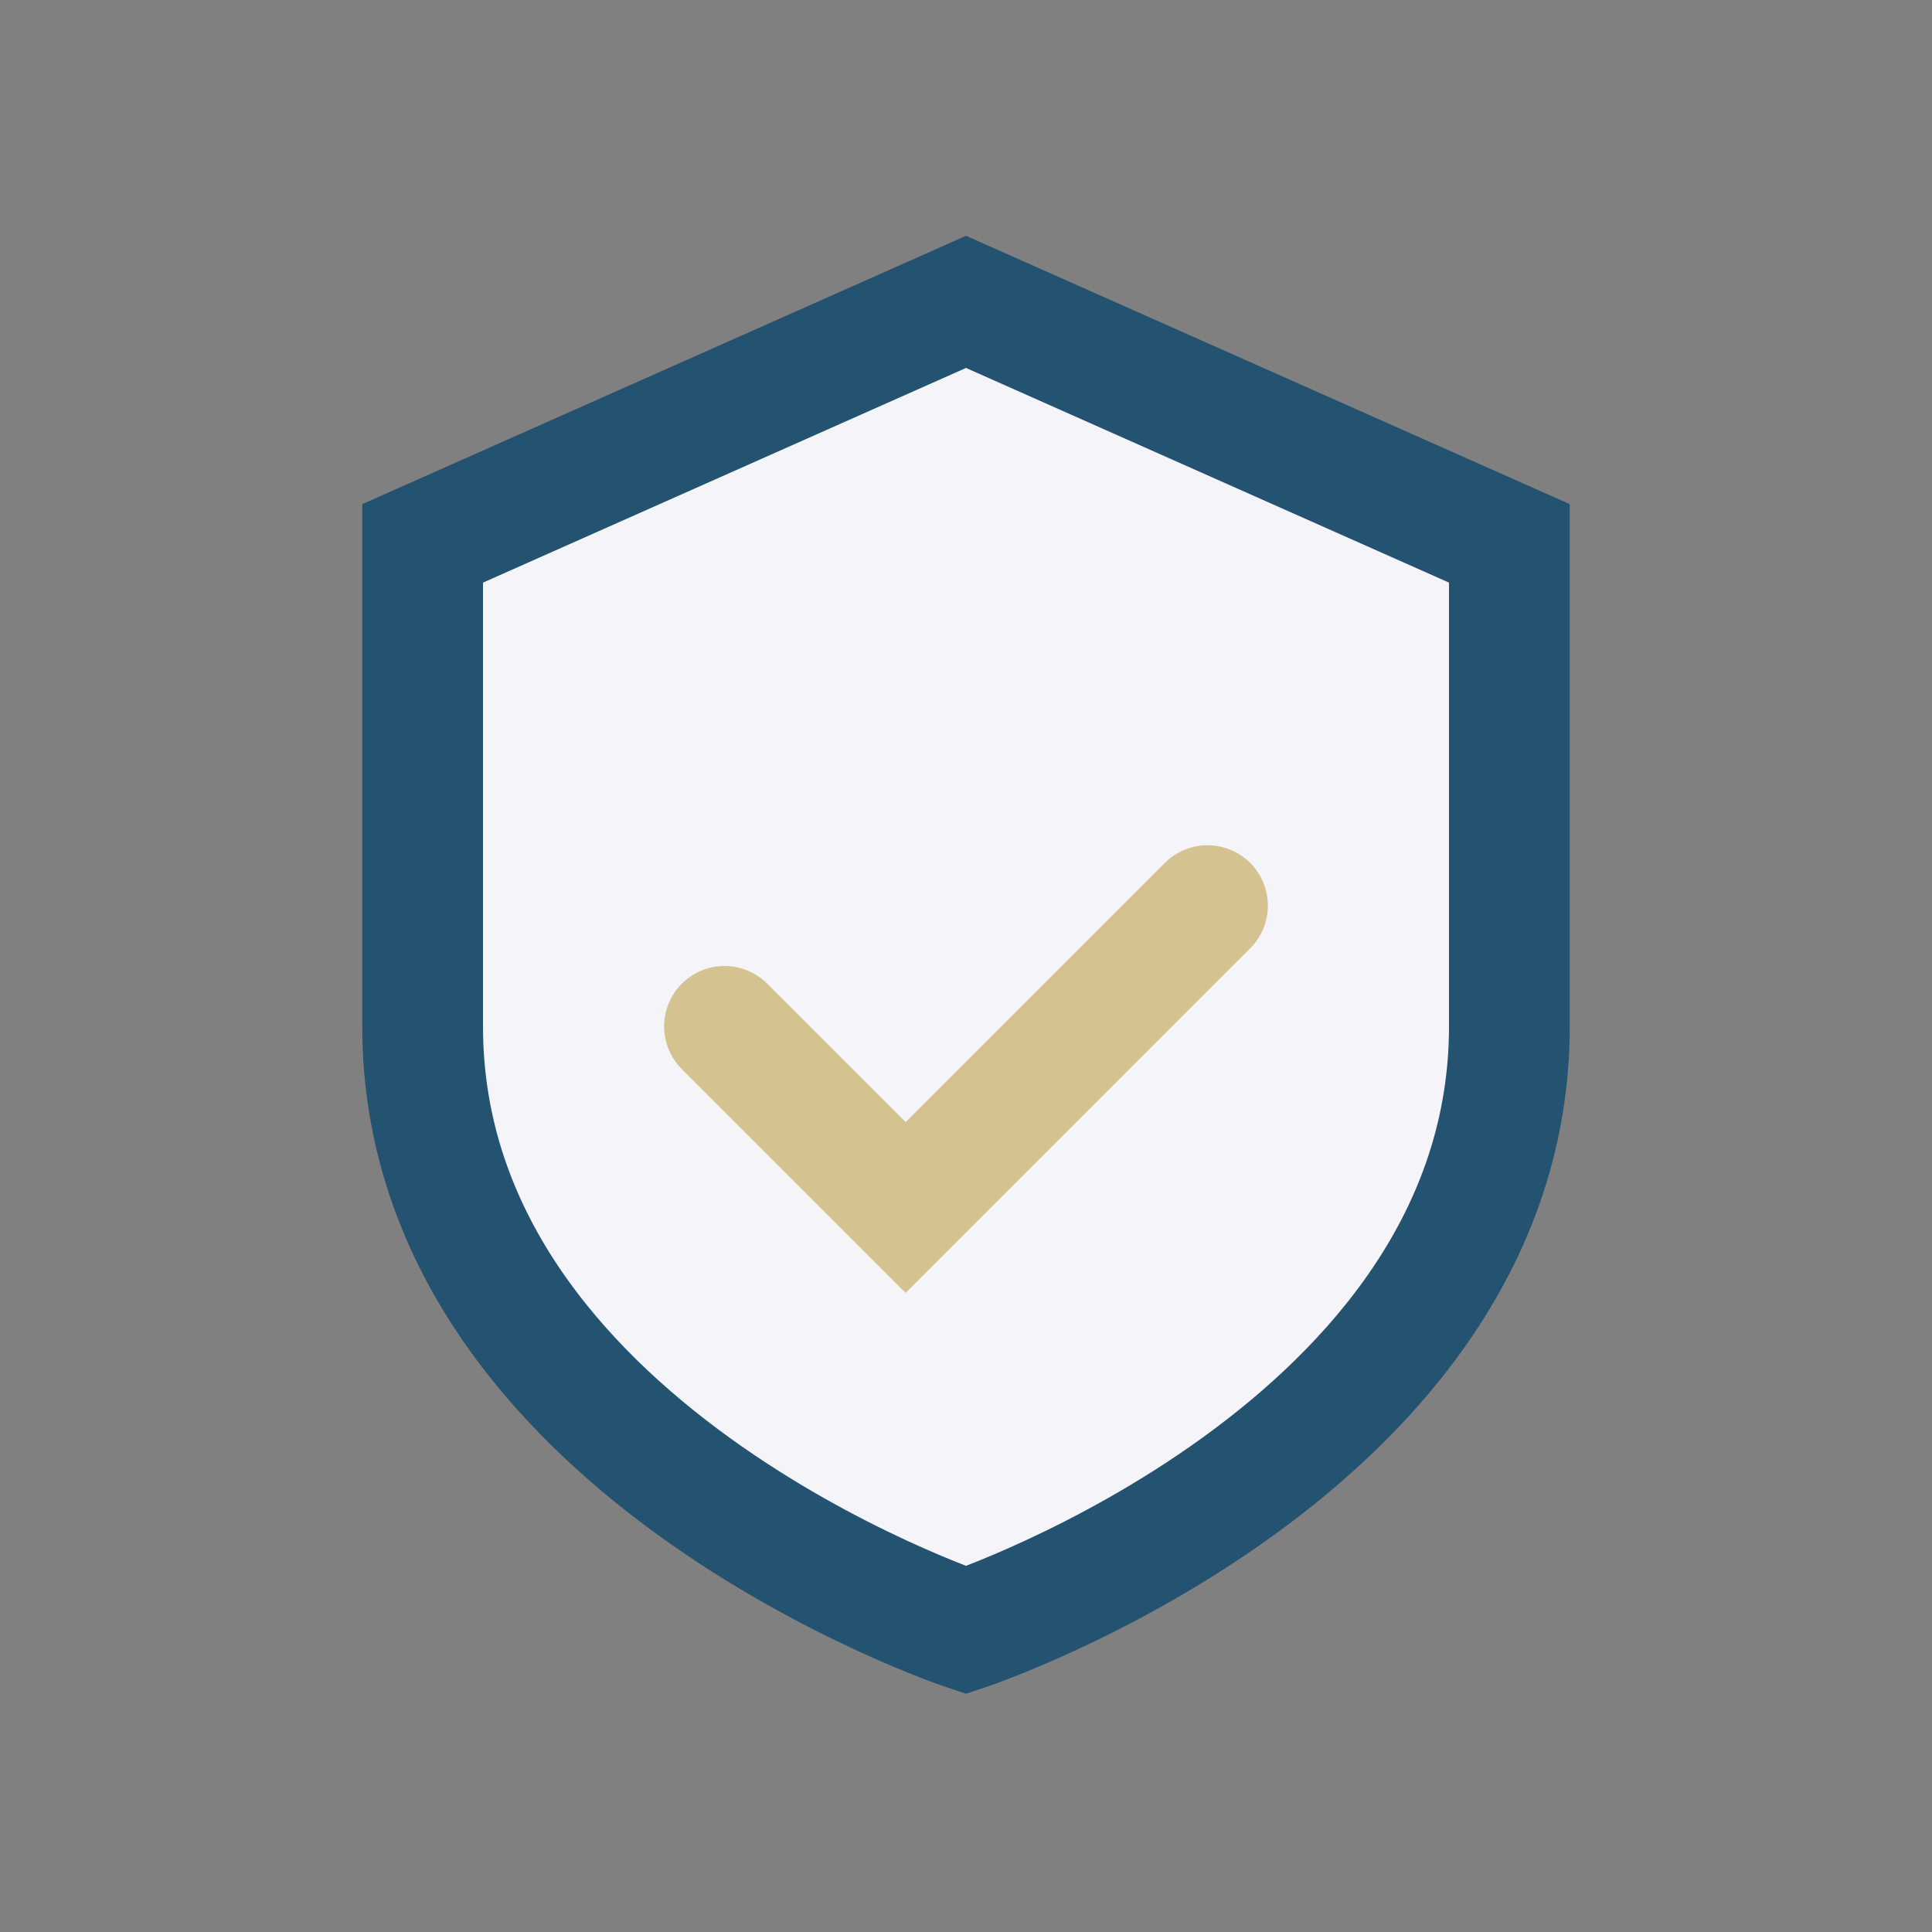<?xml version="1.0" encoding="UTF-8"?>
<svg xmlns="http://www.w3.org/2000/svg" width="32" height="32" viewBox="0 0 32 32"><rect x="0" y="0" width="32" height="32" fill="#808080" stroke="none"/><path d="M16 5l9 4v8c0 7-9 10-9 10S7 24 7 17V9l9-4z" fill="#F4F4F9" stroke="#245271" stroke-width="2"/><path d="M12 17l3 3 5-5" stroke="#D4C291" stroke-width="2" fill="none" stroke-linecap="round"/></svg>